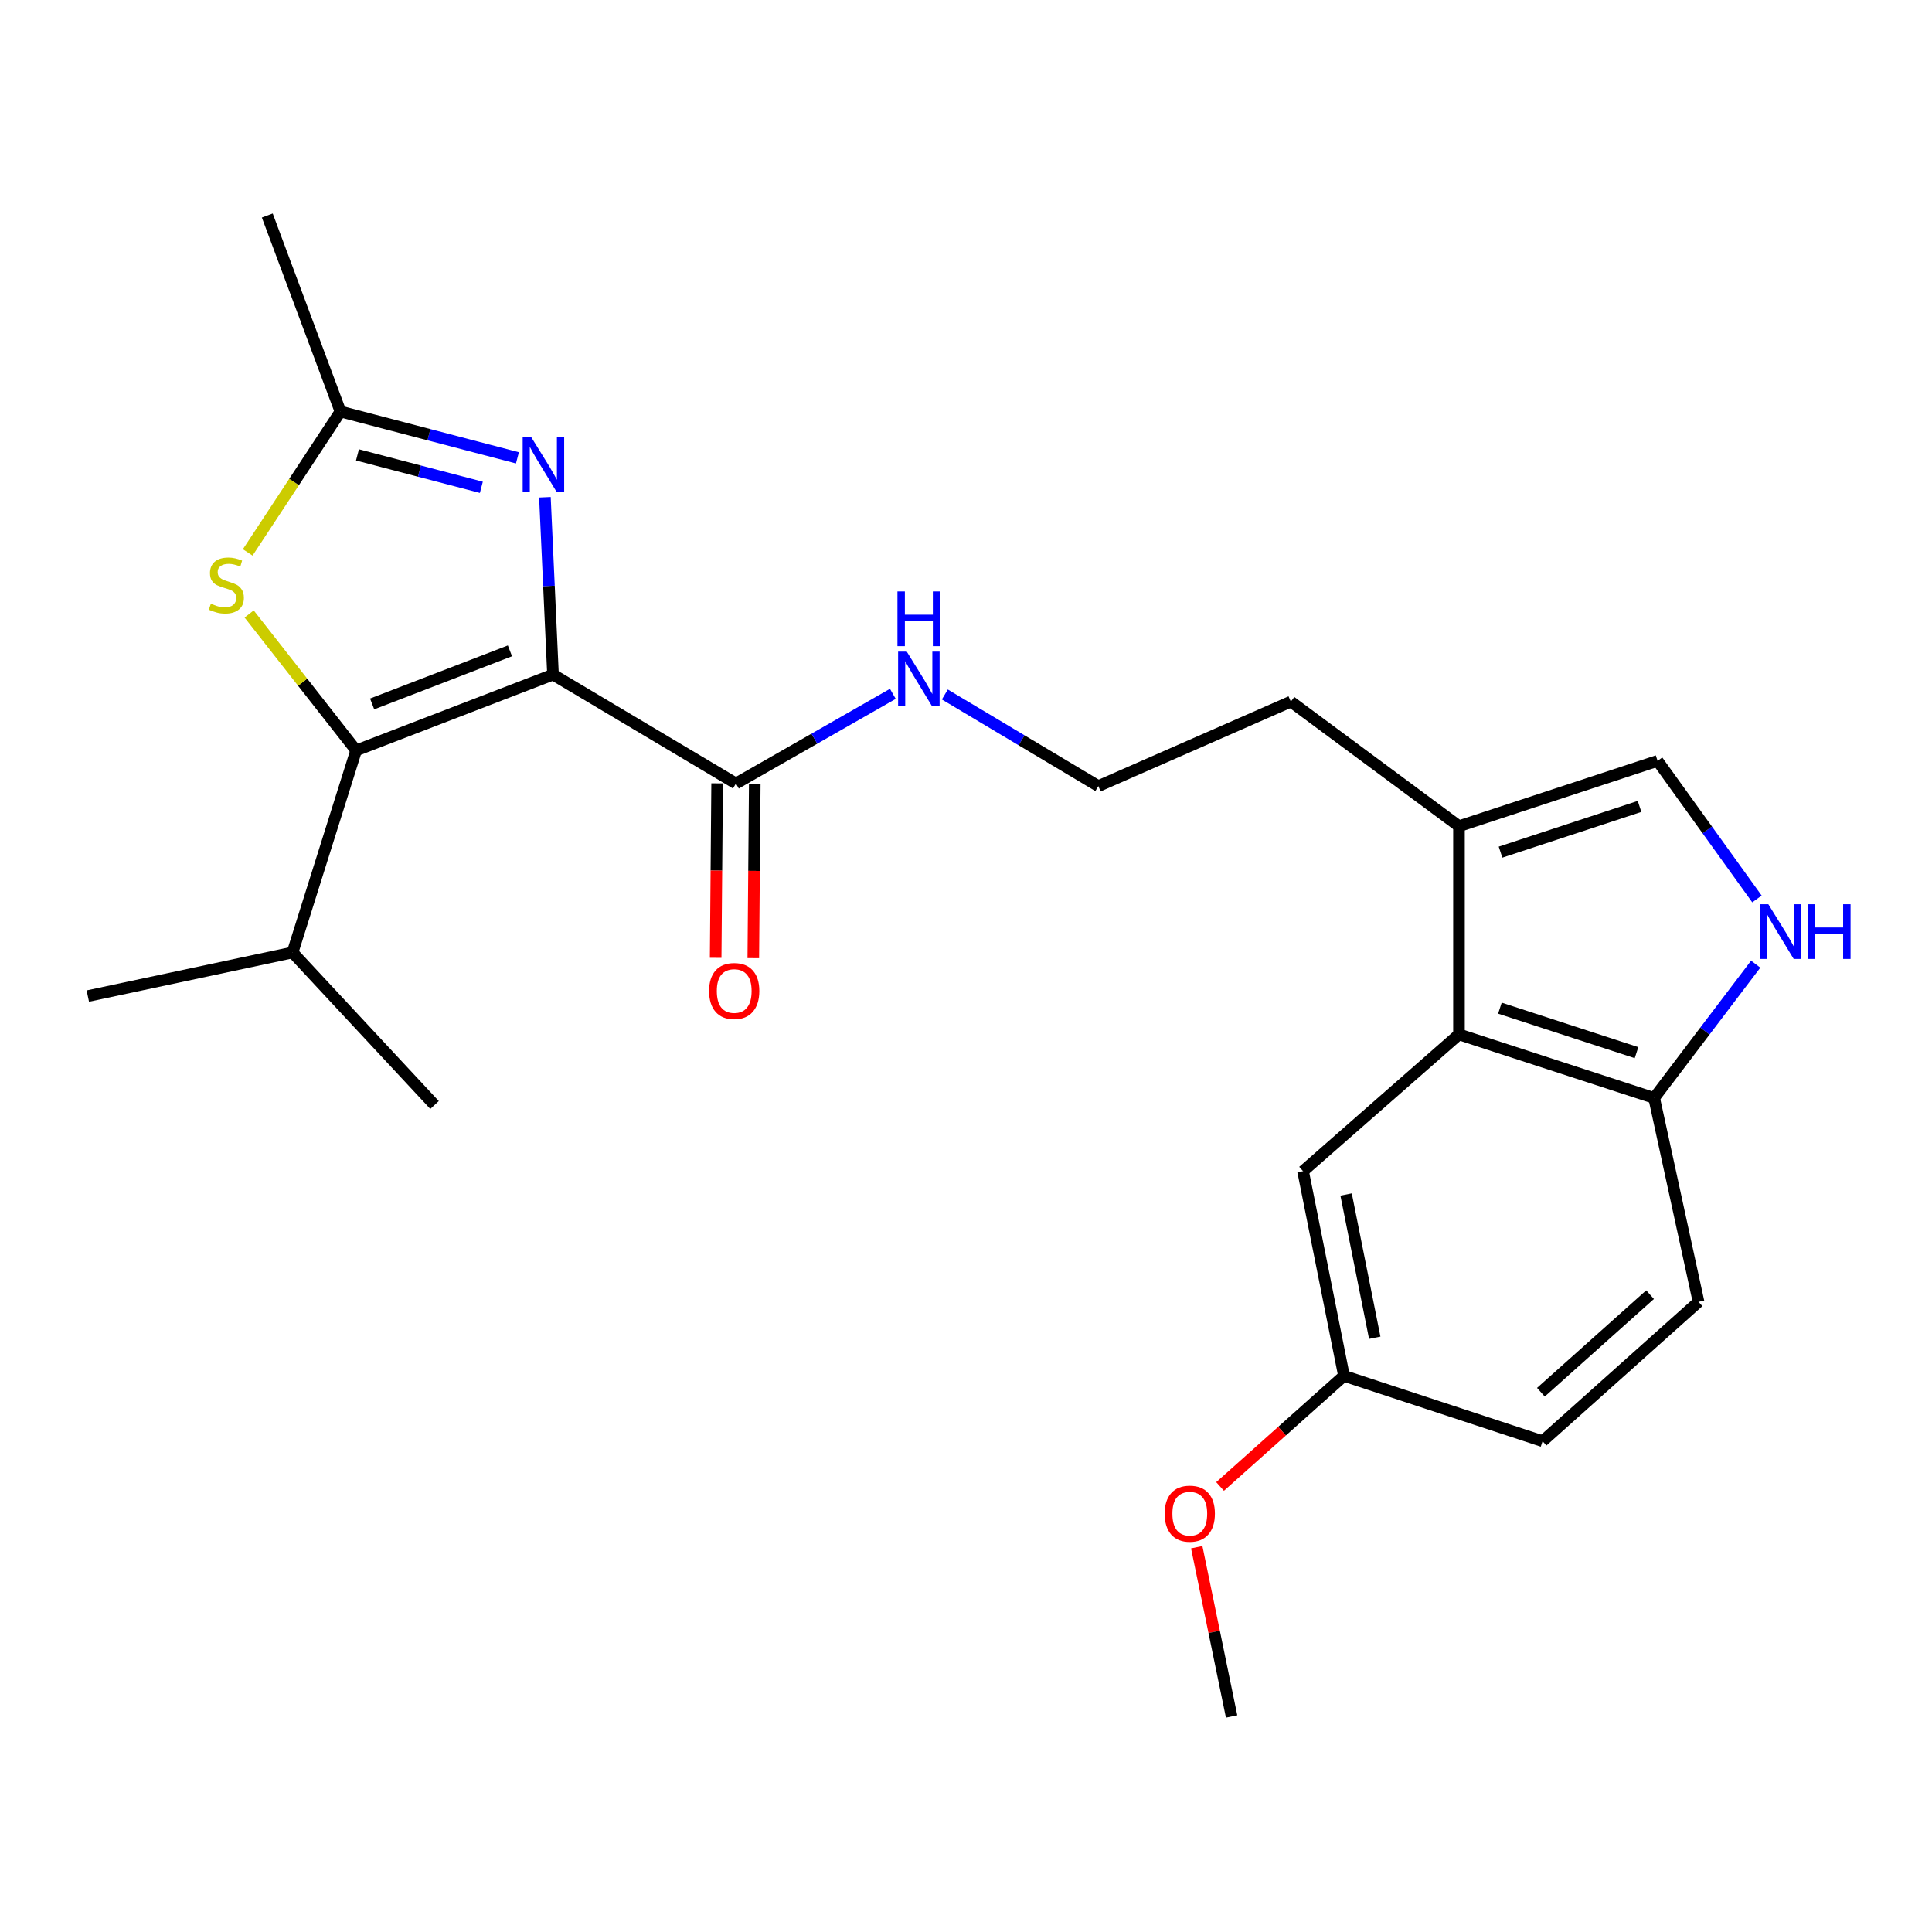 <?xml version='1.0' encoding='iso-8859-1'?>
<svg version='1.1' baseProfile='full'
              xmlns='http://www.w3.org/2000/svg'
                      xmlns:rdkit='http://www.rdkit.org/xml'
                      xmlns:xlink='http://www.w3.org/1999/xlink'
                  xml:space='preserve'
width='1000px' height='1000px' viewBox='0 0 1000 1000'>
<!-- END OF HEADER -->
<rect style='opacity:1.0;fill:#FFFFFF;stroke:none' width='1000' height='1000' x='0' y='0'> </rect>
<path class='bond-0' d='M 286.232,349.172 L 184.334,388.427' style='fill:none;fill-rule:evenodd;stroke:#000000;stroke-width:6px;stroke-linecap:butt;stroke-linejoin:miter;stroke-opacity:1' />
<path class='bond-0' d='M 263.944,336.881 L 192.616,364.36' style='fill:none;fill-rule:evenodd;stroke:#000000;stroke-width:6px;stroke-linecap:butt;stroke-linejoin:miter;stroke-opacity:1' />
<path class='bond-1' d='M 286.232,349.172 L 284.138,303.281' style='fill:none;fill-rule:evenodd;stroke:#000000;stroke-width:6px;stroke-linecap:butt;stroke-linejoin:miter;stroke-opacity:1' />
<path class='bond-1' d='M 284.138,303.281 L 282.045,257.389' style='fill:none;fill-rule:evenodd;stroke:#0000FF;stroke-width:6px;stroke-linecap:butt;stroke-linejoin:miter;stroke-opacity:1' />
<path class='bond-4' d='M 286.232,349.172 L 380.921,405.538' style='fill:none;fill-rule:evenodd;stroke:#000000;stroke-width:6px;stroke-linecap:butt;stroke-linejoin:miter;stroke-opacity:1' />
<path class='bond-2' d='M 184.334,388.427 L 156.646,353.107' style='fill:none;fill-rule:evenodd;stroke:#000000;stroke-width:6px;stroke-linecap:butt;stroke-linejoin:miter;stroke-opacity:1' />
<path class='bond-2' d='M 156.646,353.107 L 128.958,317.786' style='fill:none;fill-rule:evenodd;stroke:#CCCC00;stroke-width:6px;stroke-linecap:butt;stroke-linejoin:miter;stroke-opacity:1' />
<path class='bond-12' d='M 184.334,388.427 L 151.422,493.008' style='fill:none;fill-rule:evenodd;stroke:#000000;stroke-width:6px;stroke-linecap:butt;stroke-linejoin:miter;stroke-opacity:1' />
<path class='bond-3' d='M 267.82,236.988 L 222.018,224.999' style='fill:none;fill-rule:evenodd;stroke:#0000FF;stroke-width:6px;stroke-linecap:butt;stroke-linejoin:miter;stroke-opacity:1' />
<path class='bond-3' d='M 222.018,224.999 L 176.217,213.009' style='fill:none;fill-rule:evenodd;stroke:#000000;stroke-width:6px;stroke-linecap:butt;stroke-linejoin:miter;stroke-opacity:1' />
<path class='bond-3' d='M 249.146,252.237 L 217.085,243.845' style='fill:none;fill-rule:evenodd;stroke:#0000FF;stroke-width:6px;stroke-linecap:butt;stroke-linejoin:miter;stroke-opacity:1' />
<path class='bond-3' d='M 217.085,243.845 L 185.024,235.452' style='fill:none;fill-rule:evenodd;stroke:#000000;stroke-width:6px;stroke-linecap:butt;stroke-linejoin:miter;stroke-opacity:1' />
<path class='bond-24' d='M 128.219,285.926 L 152.218,249.467' style='fill:none;fill-rule:evenodd;stroke:#CCCC00;stroke-width:6px;stroke-linecap:butt;stroke-linejoin:miter;stroke-opacity:1' />
<path class='bond-24' d='M 152.218,249.467 L 176.217,213.009' style='fill:none;fill-rule:evenodd;stroke:#000000;stroke-width:6px;stroke-linecap:butt;stroke-linejoin:miter;stroke-opacity:1' />
<path class='bond-19' d='M 176.217,213.009 L 138.348,111.555' style='fill:none;fill-rule:evenodd;stroke:#000000;stroke-width:6px;stroke-linecap:butt;stroke-linejoin:miter;stroke-opacity:1' />
<path class='bond-11' d='M 371.181,405.456 L 370.803,450.615' style='fill:none;fill-rule:evenodd;stroke:#000000;stroke-width:6px;stroke-linecap:butt;stroke-linejoin:miter;stroke-opacity:1' />
<path class='bond-11' d='M 370.803,450.615 L 370.425,495.773' style='fill:none;fill-rule:evenodd;stroke:#FF0000;stroke-width:6px;stroke-linecap:butt;stroke-linejoin:miter;stroke-opacity:1' />
<path class='bond-11' d='M 390.662,405.619 L 390.284,450.778' style='fill:none;fill-rule:evenodd;stroke:#000000;stroke-width:6px;stroke-linecap:butt;stroke-linejoin:miter;stroke-opacity:1' />
<path class='bond-11' d='M 390.284,450.778 L 389.906,495.936' style='fill:none;fill-rule:evenodd;stroke:#FF0000;stroke-width:6px;stroke-linecap:butt;stroke-linejoin:miter;stroke-opacity:1' />
<path class='bond-13' d='M 380.921,405.538 L 421.528,382.333' style='fill:none;fill-rule:evenodd;stroke:#000000;stroke-width:6px;stroke-linecap:butt;stroke-linejoin:miter;stroke-opacity:1' />
<path class='bond-13' d='M 421.528,382.333 L 462.134,359.129' style='fill:none;fill-rule:evenodd;stroke:#0000FF;stroke-width:6px;stroke-linecap:butt;stroke-linejoin:miter;stroke-opacity:1' />
<path class='bond-5' d='M 909.399,465.304 L 883.681,429.566' style='fill:none;fill-rule:evenodd;stroke:#0000FF;stroke-width:6px;stroke-linecap:butt;stroke-linejoin:miter;stroke-opacity:1' />
<path class='bond-5' d='M 883.681,429.566 L 857.962,393.827' style='fill:none;fill-rule:evenodd;stroke:#000000;stroke-width:6px;stroke-linecap:butt;stroke-linejoin:miter;stroke-opacity:1' />
<path class='bond-25' d='M 908.747,499.048 L 882.462,533.676' style='fill:none;fill-rule:evenodd;stroke:#0000FF;stroke-width:6px;stroke-linecap:butt;stroke-linejoin:miter;stroke-opacity:1' />
<path class='bond-25' d='M 882.462,533.676 L 856.177,568.303' style='fill:none;fill-rule:evenodd;stroke:#000000;stroke-width:6px;stroke-linecap:butt;stroke-linejoin:miter;stroke-opacity:1' />
<path class='bond-6' d='M 755.166,535.402 L 755.166,427.638' style='fill:none;fill-rule:evenodd;stroke:#000000;stroke-width:6px;stroke-linecap:butt;stroke-linejoin:miter;stroke-opacity:1' />
<path class='bond-9' d='M 755.166,535.402 L 856.177,568.303' style='fill:none;fill-rule:evenodd;stroke:#000000;stroke-width:6px;stroke-linecap:butt;stroke-linejoin:miter;stroke-opacity:1' />
<path class='bond-9' d='M 776.352,521.814 L 847.059,544.845' style='fill:none;fill-rule:evenodd;stroke:#000000;stroke-width:6px;stroke-linecap:butt;stroke-linejoin:miter;stroke-opacity:1' />
<path class='bond-10' d='M 755.166,535.402 L 674.46,606.194' style='fill:none;fill-rule:evenodd;stroke:#000000;stroke-width:6px;stroke-linecap:butt;stroke-linejoin:miter;stroke-opacity:1' />
<path class='bond-7' d='M 857.962,393.827 L 755.166,427.638' style='fill:none;fill-rule:evenodd;stroke:#000000;stroke-width:6px;stroke-linecap:butt;stroke-linejoin:miter;stroke-opacity:1' />
<path class='bond-7' d='M 848.63,417.405 L 776.673,441.072' style='fill:none;fill-rule:evenodd;stroke:#000000;stroke-width:6px;stroke-linecap:butt;stroke-linejoin:miter;stroke-opacity:1' />
<path class='bond-8' d='M 755.166,427.638 L 668.14,363.155' style='fill:none;fill-rule:evenodd;stroke:#000000;stroke-width:6px;stroke-linecap:butt;stroke-linejoin:miter;stroke-opacity:1' />
<path class='bond-14' d='M 856.177,568.303 L 879.164,673.827' style='fill:none;fill-rule:evenodd;stroke:#000000;stroke-width:6px;stroke-linecap:butt;stroke-linejoin:miter;stroke-opacity:1' />
<path class='bond-15' d='M 674.46,606.194 L 695.641,712.14' style='fill:none;fill-rule:evenodd;stroke:#000000;stroke-width:6px;stroke-linecap:butt;stroke-linejoin:miter;stroke-opacity:1' />
<path class='bond-15' d='M 696.74,618.267 L 711.567,692.429' style='fill:none;fill-rule:evenodd;stroke:#000000;stroke-width:6px;stroke-linecap:butt;stroke-linejoin:miter;stroke-opacity:1' />
<path class='bond-21' d='M 151.422,493.008 L 45.455,515.563' style='fill:none;fill-rule:evenodd;stroke:#000000;stroke-width:6px;stroke-linecap:butt;stroke-linejoin:miter;stroke-opacity:1' />
<path class='bond-22' d='M 151.422,493.008 L 224.92,571.94' style='fill:none;fill-rule:evenodd;stroke:#000000;stroke-width:6px;stroke-linecap:butt;stroke-linejoin:miter;stroke-opacity:1' />
<path class='bond-17' d='M 489.045,359.46 L 528.769,383.175' style='fill:none;fill-rule:evenodd;stroke:#0000FF;stroke-width:6px;stroke-linecap:butt;stroke-linejoin:miter;stroke-opacity:1' />
<path class='bond-17' d='M 528.769,383.175 L 568.493,406.891' style='fill:none;fill-rule:evenodd;stroke:#000000;stroke-width:6px;stroke-linecap:butt;stroke-linejoin:miter;stroke-opacity:1' />
<path class='bond-26' d='M 879.164,673.827 L 798.436,745.961' style='fill:none;fill-rule:evenodd;stroke:#000000;stroke-width:6px;stroke-linecap:butt;stroke-linejoin:miter;stroke-opacity:1' />
<path class='bond-26' d='M 854.075,670.12 L 797.565,720.614' style='fill:none;fill-rule:evenodd;stroke:#000000;stroke-width:6px;stroke-linecap:butt;stroke-linejoin:miter;stroke-opacity:1' />
<path class='bond-16' d='M 695.641,712.14 L 798.436,745.961' style='fill:none;fill-rule:evenodd;stroke:#000000;stroke-width:6px;stroke-linecap:butt;stroke-linejoin:miter;stroke-opacity:1' />
<path class='bond-20' d='M 695.641,712.14 L 663.574,740.767' style='fill:none;fill-rule:evenodd;stroke:#000000;stroke-width:6px;stroke-linecap:butt;stroke-linejoin:miter;stroke-opacity:1' />
<path class='bond-20' d='M 663.574,740.767 L 631.507,769.394' style='fill:none;fill-rule:evenodd;stroke:#FF0000;stroke-width:6px;stroke-linecap:butt;stroke-linejoin:miter;stroke-opacity:1' />
<path class='bond-18' d='M 568.493,406.891 L 668.14,363.155' style='fill:none;fill-rule:evenodd;stroke:#000000;stroke-width:6px;stroke-linecap:butt;stroke-linejoin:miter;stroke-opacity:1' />
<path class='bond-23' d='M 619.426,800.829 L 628.452,844.637' style='fill:none;fill-rule:evenodd;stroke:#FF0000;stroke-width:6px;stroke-linecap:butt;stroke-linejoin:miter;stroke-opacity:1' />
<path class='bond-23' d='M 628.452,844.637 L 637.478,888.445' style='fill:none;fill-rule:evenodd;stroke:#000000;stroke-width:6px;stroke-linecap:butt;stroke-linejoin:miter;stroke-opacity:1' />
<path  class='atom-2' d='M 275.015 226.35
L 284.295 241.35
Q 285.215 242.83, 286.695 245.51
Q 288.175 248.19, 288.255 248.35
L 288.255 226.35
L 292.015 226.35
L 292.015 254.67
L 288.135 254.67
L 278.175 238.27
Q 277.015 236.35, 275.775 234.15
Q 274.575 231.95, 274.215 231.27
L 274.215 254.67
L 270.535 254.67
L 270.535 226.35
L 275.015 226.35
' fill='#0000FF'/>
<path  class='atom-3' d='M 109.156 312.451
Q 109.476 312.571, 110.796 313.131
Q 112.116 313.691, 113.556 314.051
Q 115.036 314.371, 116.476 314.371
Q 119.156 314.371, 120.716 313.091
Q 122.276 311.771, 122.276 309.491
Q 122.276 307.931, 121.476 306.971
Q 120.716 306.011, 119.516 305.491
Q 118.316 304.971, 116.316 304.371
Q 113.796 303.611, 112.276 302.891
Q 110.796 302.171, 109.716 300.651
Q 108.676 299.131, 108.676 296.571
Q 108.676 293.011, 111.076 290.811
Q 113.516 288.611, 118.316 288.611
Q 121.596 288.611, 125.316 290.171
L 124.396 293.251
Q 120.996 291.851, 118.436 291.851
Q 115.676 291.851, 114.156 293.011
Q 112.636 294.131, 112.676 296.091
Q 112.676 297.611, 113.436 298.531
Q 114.236 299.451, 115.356 299.971
Q 116.516 300.491, 118.436 301.091
Q 120.996 301.891, 122.516 302.691
Q 124.036 303.491, 125.116 305.131
Q 126.236 306.731, 126.236 309.491
Q 126.236 313.411, 123.596 315.531
Q 120.996 317.611, 116.636 317.611
Q 114.116 317.611, 112.196 317.051
Q 110.316 316.531, 108.076 315.611
L 109.156 312.451
' fill='#CCCC00'/>
<path  class='atom-6' d='M 915.287 468.026
L 924.567 483.026
Q 925.487 484.506, 926.967 487.186
Q 928.447 489.866, 928.527 490.026
L 928.527 468.026
L 932.287 468.026
L 932.287 496.346
L 928.407 496.346
L 918.447 479.946
Q 917.287 478.026, 916.047 475.826
Q 914.847 473.626, 914.487 472.946
L 914.487 496.346
L 910.807 496.346
L 910.807 468.026
L 915.287 468.026
' fill='#0000FF'/>
<path  class='atom-6' d='M 935.687 468.026
L 939.527 468.026
L 939.527 480.066
L 954.007 480.066
L 954.007 468.026
L 957.847 468.026
L 957.847 496.346
L 954.007 496.346
L 954.007 483.266
L 939.527 483.266
L 939.527 496.346
L 935.687 496.346
L 935.687 468.026
' fill='#0000FF'/>
<path  class='atom-12' d='M 367.023 512.938
Q 367.023 506.138, 370.383 502.338
Q 373.743 498.538, 380.023 498.538
Q 386.303 498.538, 389.663 502.338
Q 393.023 506.138, 393.023 512.938
Q 393.023 519.818, 389.623 523.738
Q 386.223 527.618, 380.023 527.618
Q 373.783 527.618, 370.383 523.738
Q 367.023 519.858, 367.023 512.938
M 380.023 524.418
Q 384.343 524.418, 386.663 521.538
Q 389.023 518.618, 389.023 512.938
Q 389.023 507.378, 386.663 504.578
Q 384.343 501.738, 380.023 501.738
Q 375.703 501.738, 373.343 504.538
Q 371.023 507.338, 371.023 512.938
Q 371.023 518.658, 373.343 521.538
Q 375.703 524.418, 380.023 524.418
' fill='#FF0000'/>
<path  class='atom-14' d='M 469.34 337.274
L 478.62 352.274
Q 479.54 353.754, 481.02 356.434
Q 482.5 359.114, 482.58 359.274
L 482.58 337.274
L 486.34 337.274
L 486.34 365.594
L 482.46 365.594
L 472.5 349.194
Q 471.34 347.274, 470.1 345.074
Q 468.9 342.874, 468.54 342.194
L 468.54 365.594
L 464.86 365.594
L 464.86 337.274
L 469.34 337.274
' fill='#0000FF'/>
<path  class='atom-14' d='M 464.52 306.122
L 468.36 306.122
L 468.36 318.162
L 482.84 318.162
L 482.84 306.122
L 486.68 306.122
L 486.68 334.442
L 482.84 334.442
L 482.84 321.362
L 468.36 321.362
L 468.36 334.442
L 464.52 334.442
L 464.52 306.122
' fill='#0000FF'/>
<path  class='atom-21' d='M 602.832 783.467
Q 602.832 776.667, 606.192 772.867
Q 609.552 769.067, 615.832 769.067
Q 622.112 769.067, 625.472 772.867
Q 628.832 776.667, 628.832 783.467
Q 628.832 790.347, 625.432 794.267
Q 622.032 798.147, 615.832 798.147
Q 609.592 798.147, 606.192 794.267
Q 602.832 790.387, 602.832 783.467
M 615.832 794.947
Q 620.152 794.947, 622.472 792.067
Q 624.832 789.147, 624.832 783.467
Q 624.832 777.907, 622.472 775.107
Q 620.152 772.267, 615.832 772.267
Q 611.512 772.267, 609.152 775.067
Q 606.832 777.867, 606.832 783.467
Q 606.832 789.187, 609.152 792.067
Q 611.512 794.947, 615.832 794.947
' fill='#FF0000'/>
</svg>
